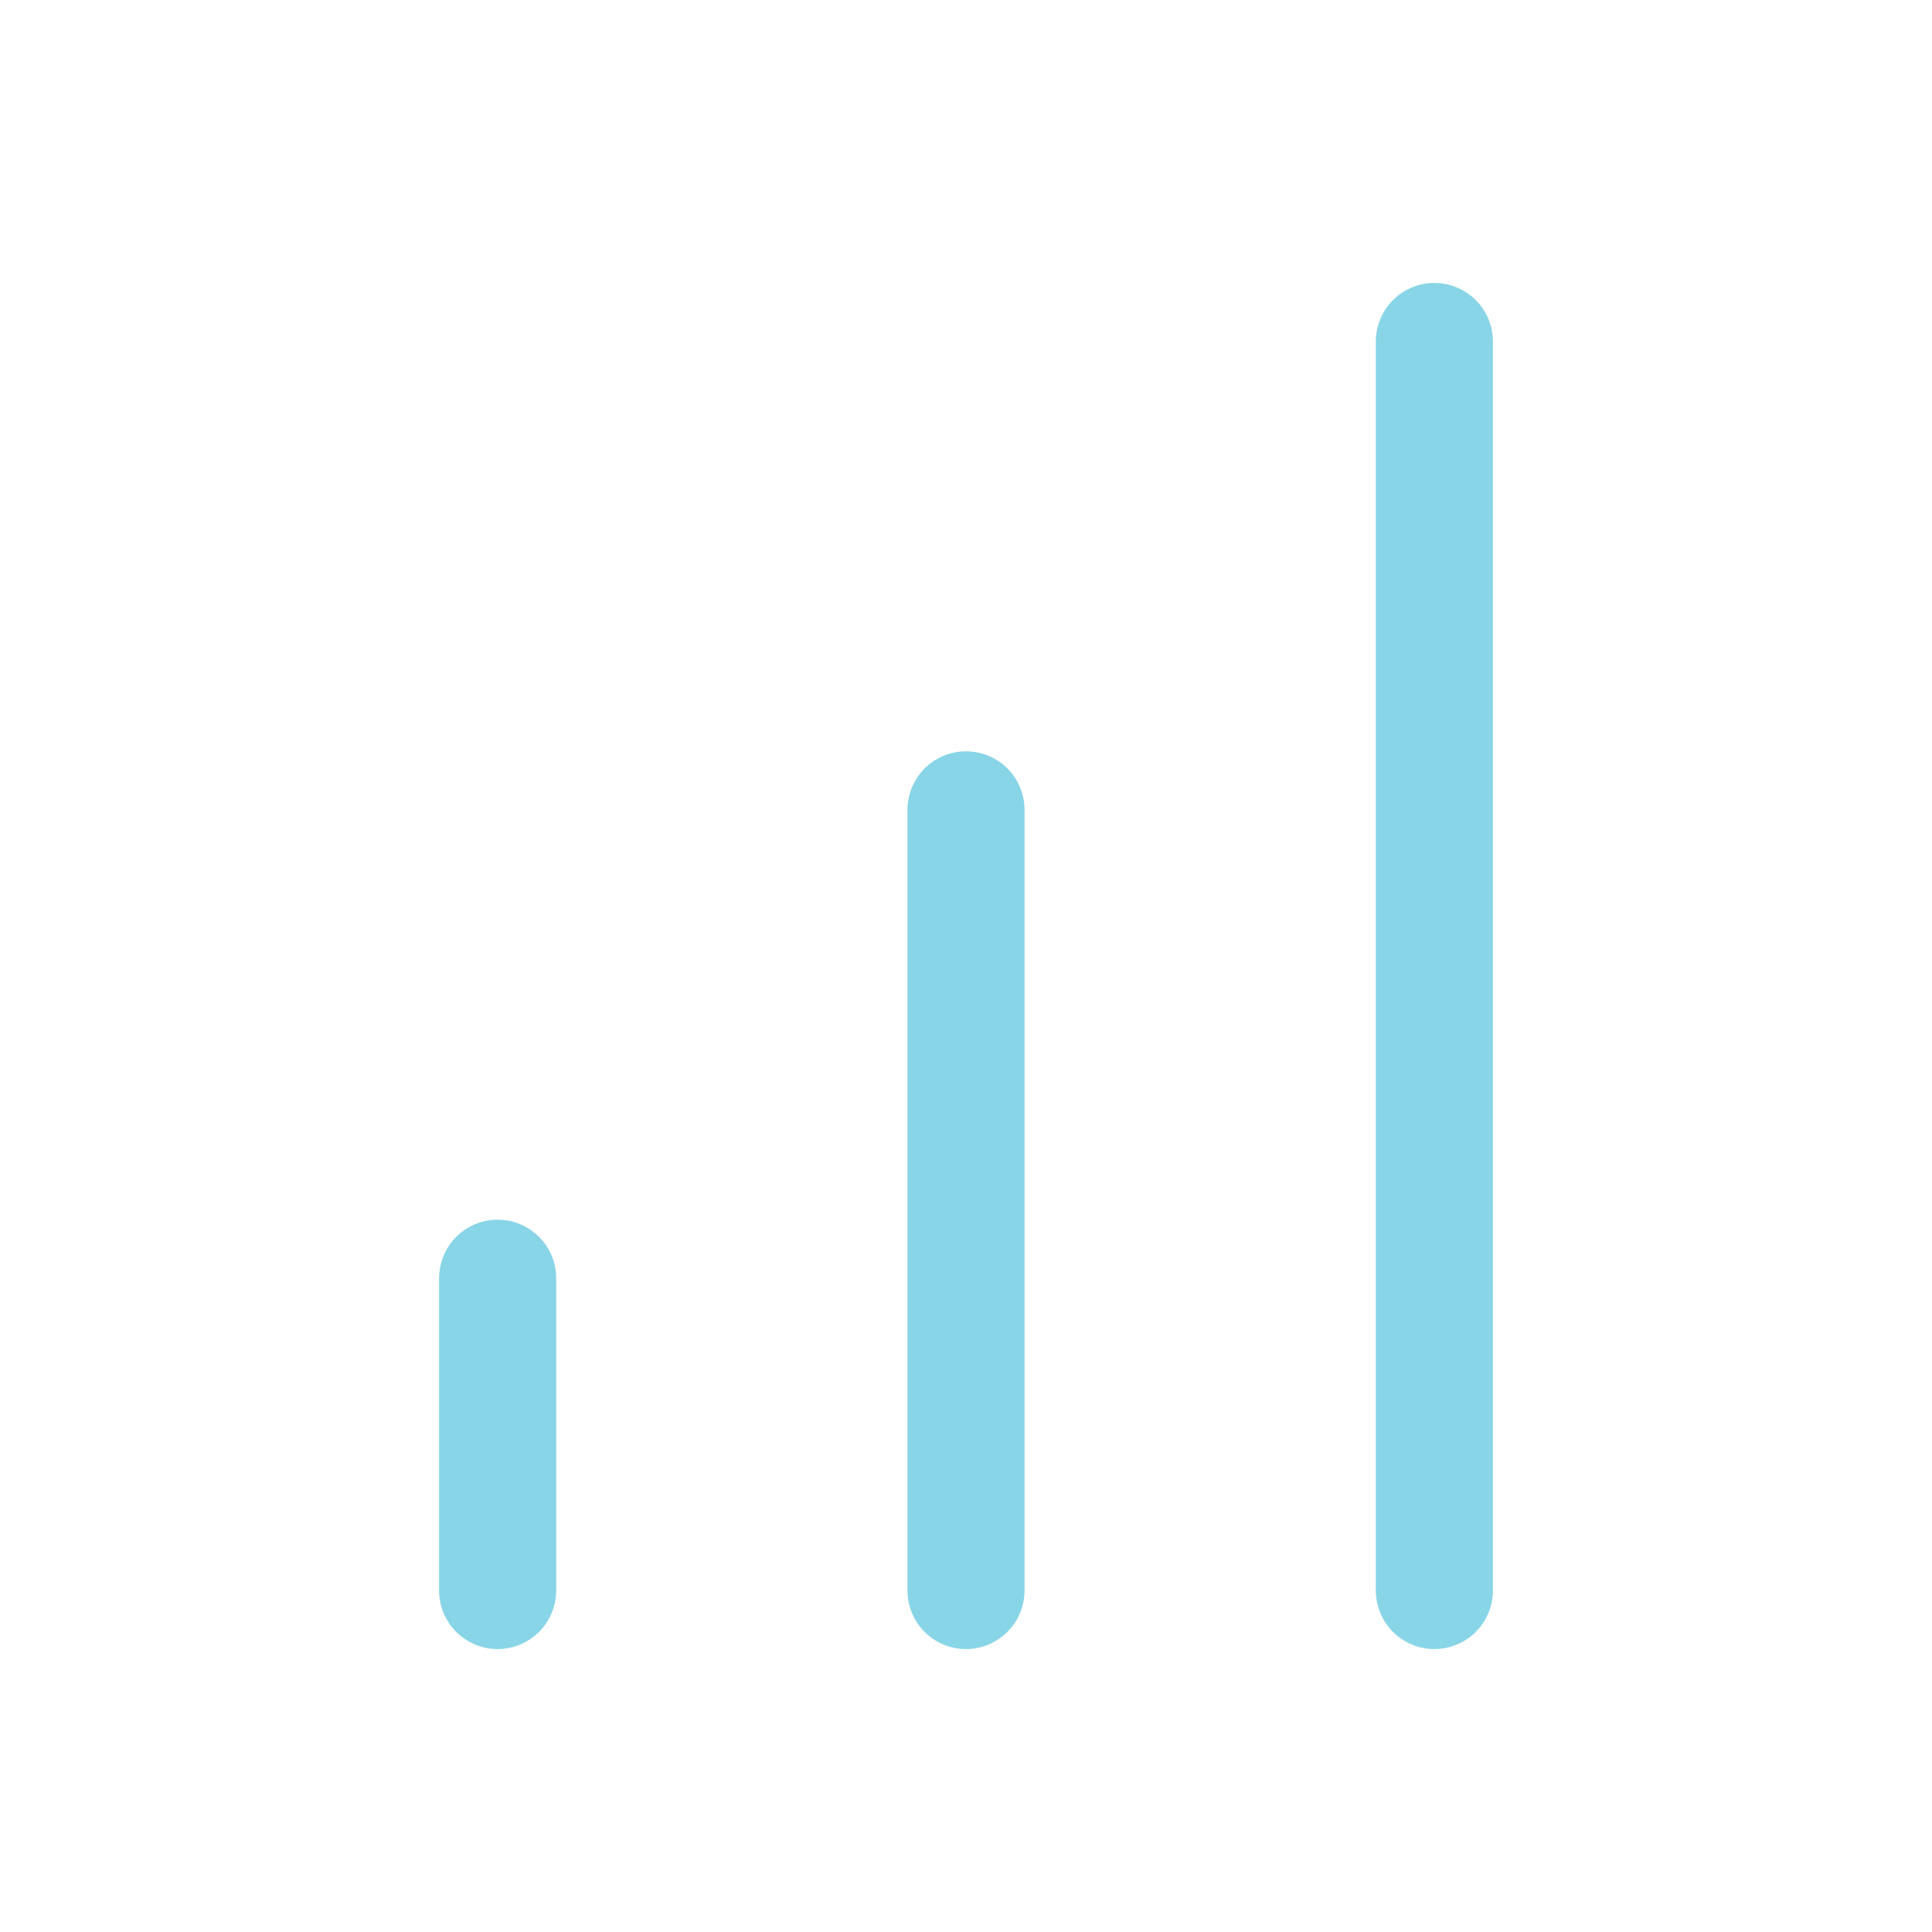 <svg width="33" height="33" viewBox="0 0 33 33" fill="none" xmlns="http://www.w3.org/2000/svg">
<g clip-path="url(#clip0_1_654)">
<path d="M16.5 27.167V13.833" stroke="#88D5E7" stroke-width="2" stroke-linecap="round" stroke-linejoin="round"/>
<path d="M24.5 27.167V5.833" stroke="#88D5E7" stroke-width="2" stroke-linecap="round" stroke-linejoin="round"/>
<path d="M8.5 27.167V21.833" stroke="#88D5E7" stroke-width="2" stroke-linecap="round" stroke-linejoin="round"/>
</g>
<defs>
<clipPath id="clip0_1_654">
<rect width="32" height="32" fill="white" transform="translate(0.5 0.5)"/>
</clipPath>
</defs>
</svg>
